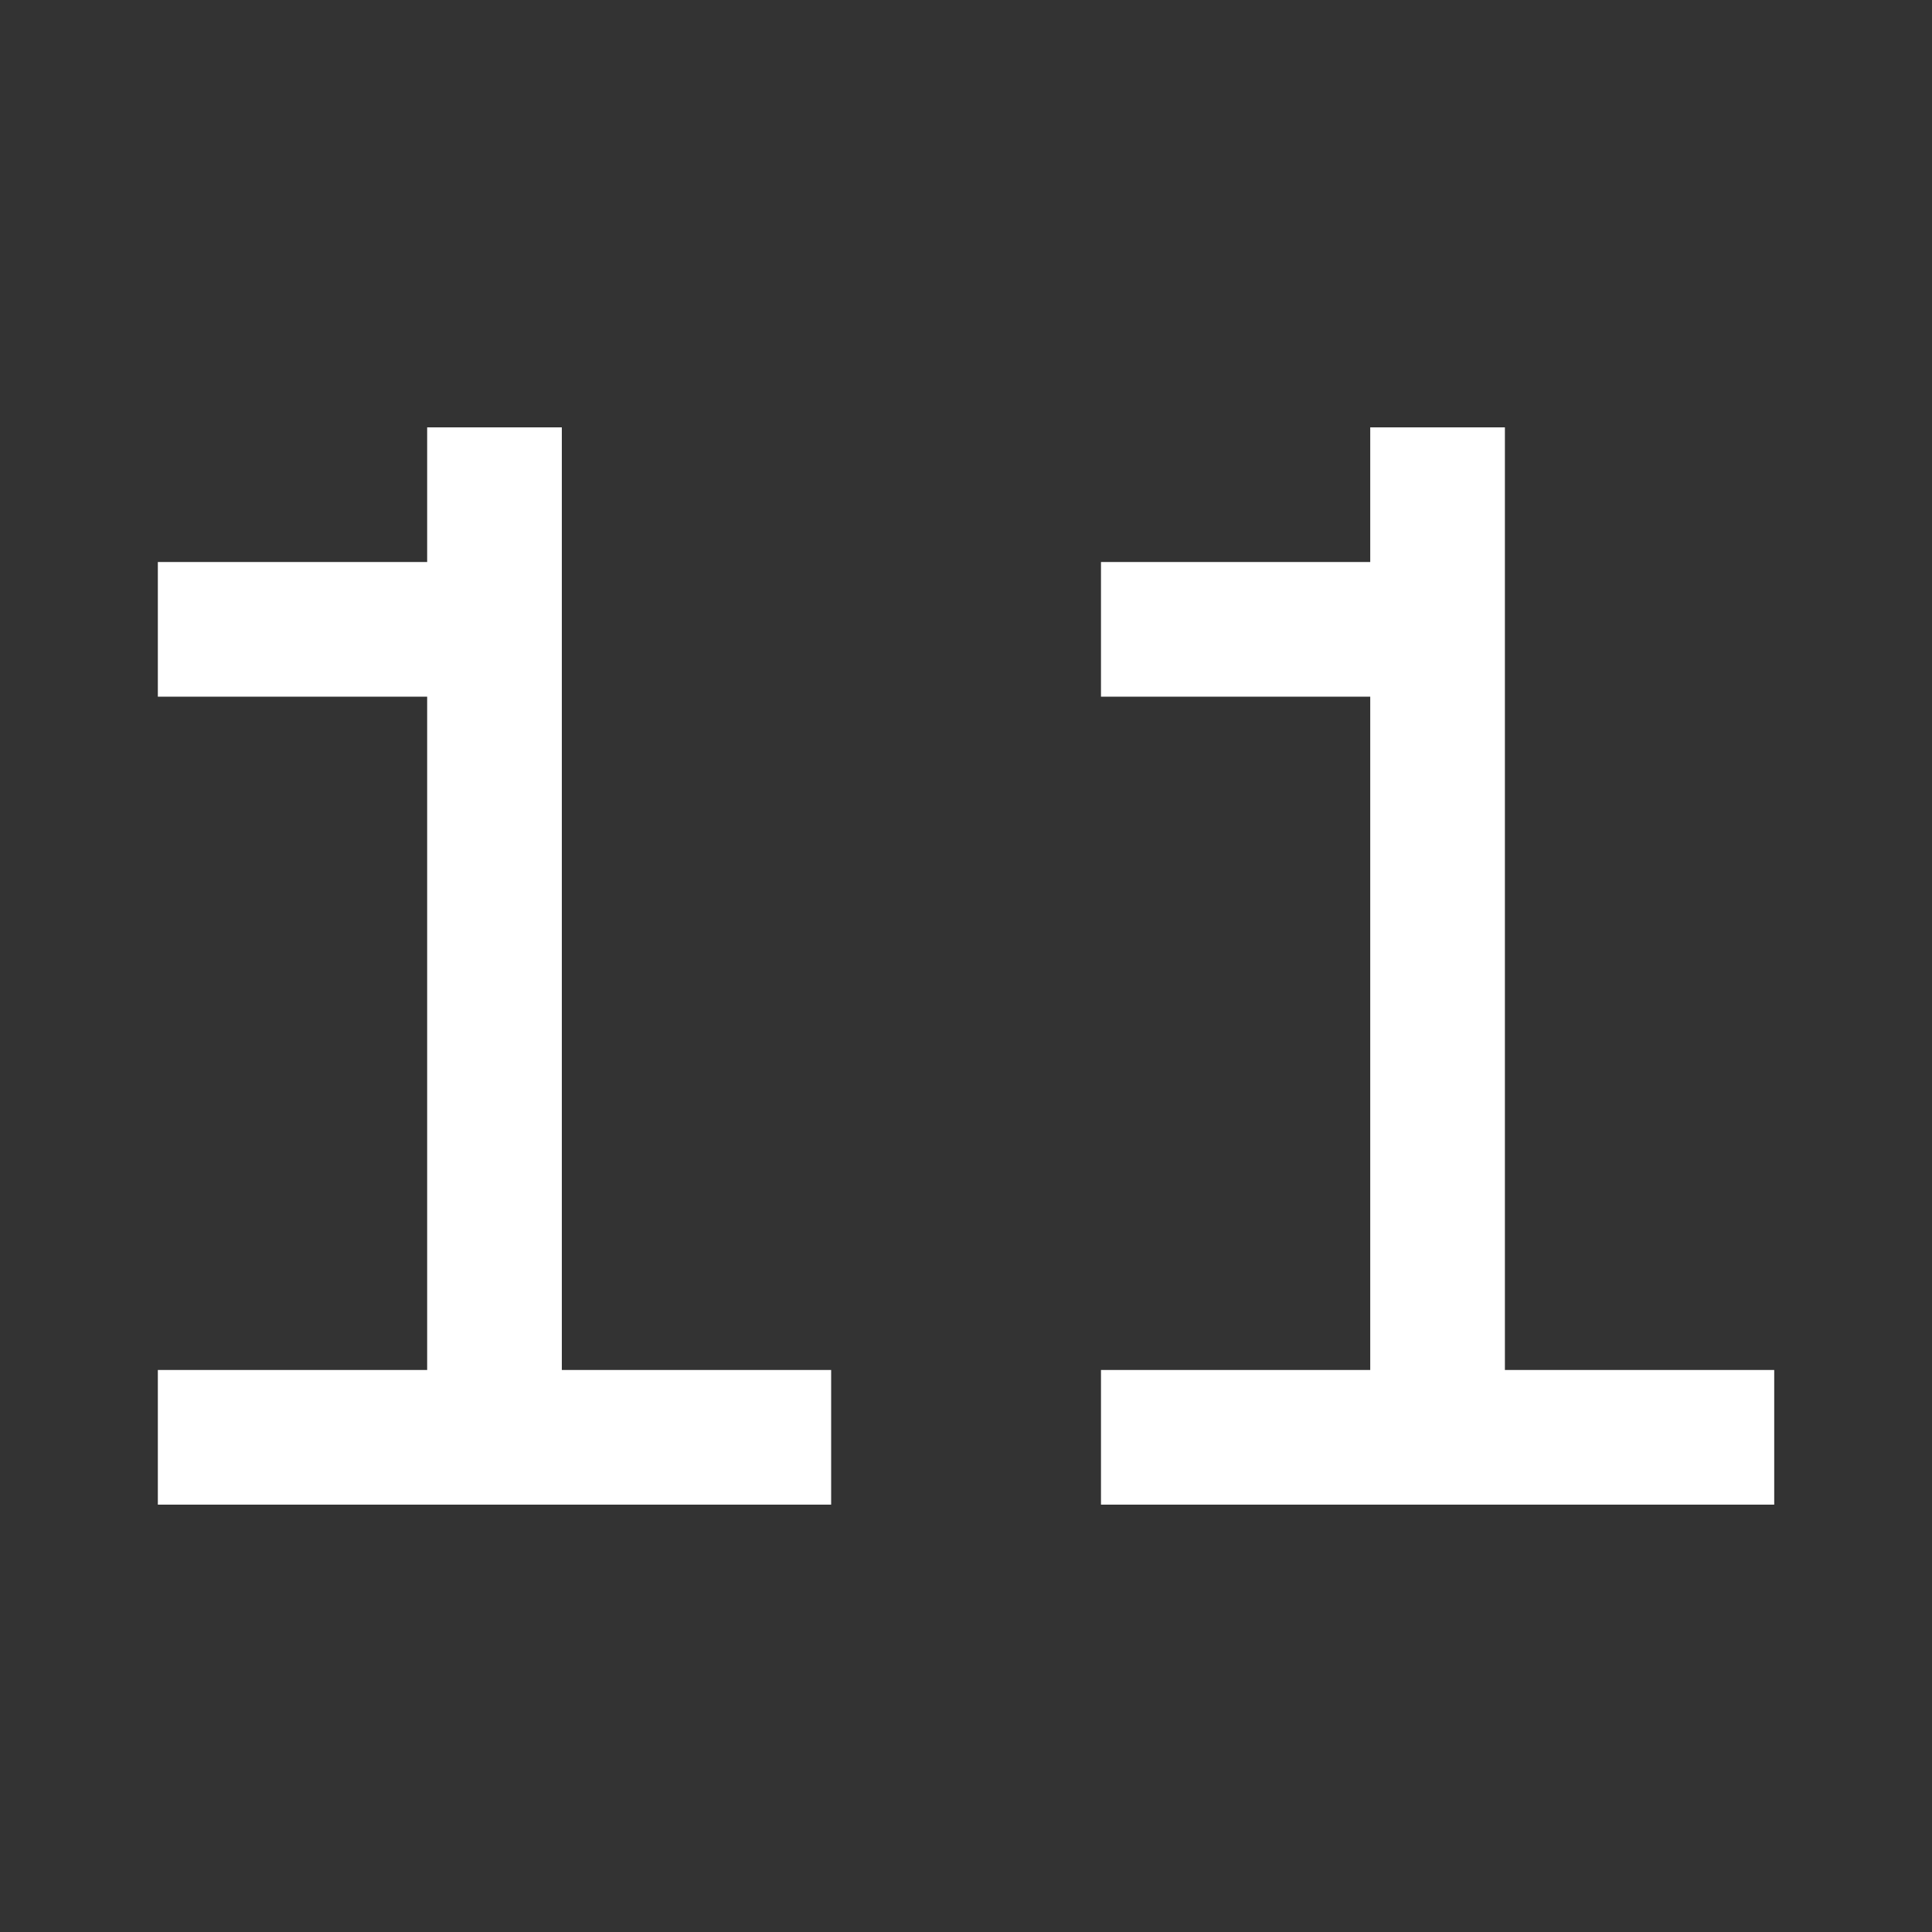 <?xml version="1.0" encoding="UTF-8"?> <svg xmlns="http://www.w3.org/2000/svg" width="30" height="30" viewBox="0 0 30 30" fill="none"><rect x="0" y="0" width="30" height="30" fill="#333333" stroke="none"/><path d="M6.633 10.818H2.451V8.727H6.633V6.636H8.724V21.273H12.906V23.364H2.451V21.273H6.633V10.818Z" fill="white"></path><path d="M21.277 10.818H17.096V8.727H21.277V6.636H23.368V21.273H27.55V23.364H17.096V21.273H21.277V10.818Z" fill="white"></path></svg> 